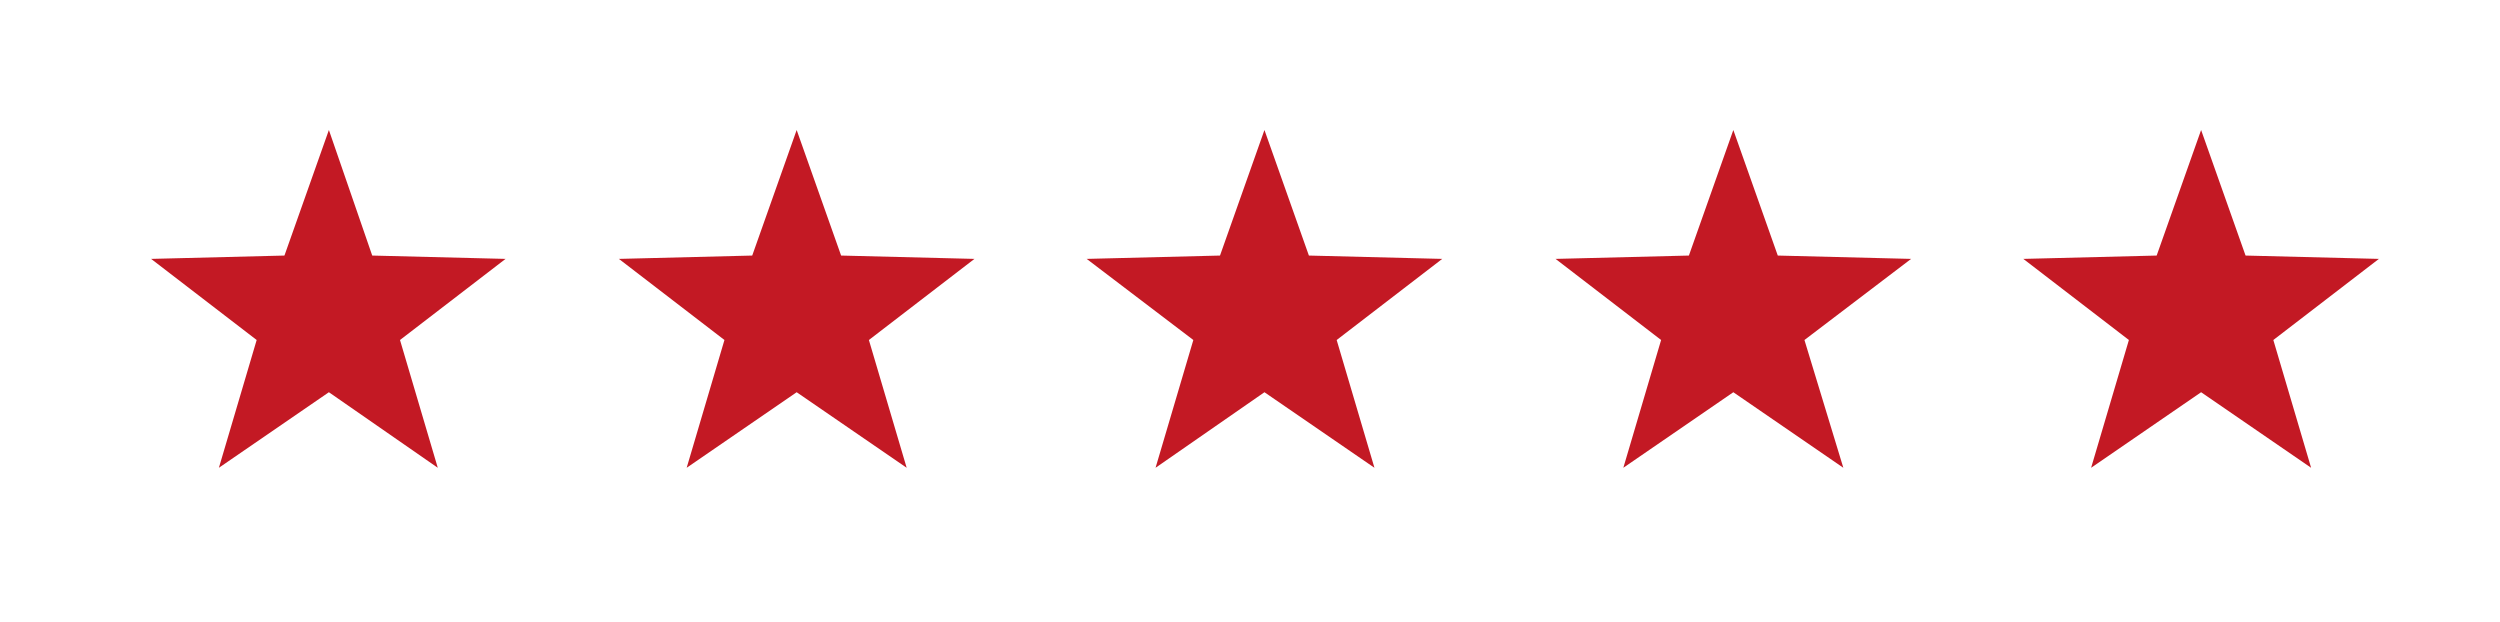 <?xml version="1.0" encoding="utf-8"?>
<!-- Generator: Adobe Illustrator 26.0.2, SVG Export Plug-In . SVG Version: 6.00 Build 0)  -->
<svg version="1.1" id="Ebene_1" xmlns="http://www.w3.org/2000/svg" xmlns:xlink="http://www.w3.org/1999/xlink" x="0px" y="0px"
	 viewBox="0 0 225 56" style="enable-background:new 0 0 225 56;" xml:space="preserve">
<style type="text/css">
	.st0{fill:#C31924;}
</style>
<polygon class="st0" points="29.6,11.7 25.6,23 13.6,23.3 23.1,30.6 19.7,42.1 29.6,35.3 39.4,42.1 36,30.6 45.5,23.3 33.5,23 "/>
<polygon class="st0" points="71.7,11.7 67.7,23 55.7,23.3 65.2,30.6 61.8,42.1 71.7,35.3 81.6,42.1 78.2,30.6 87.7,23.3 75.7,23 "/>
<polygon class="st0" points="113.8,11.7 109.8,23 97.8,23.3 107.4,30.6 104,42.1 113.8,35.3 123.7,42.1 120.3,30.6 129.8,23.3 
	117.8,23 "/>
<polygon class="st0" points="156,11.7 152,23 140,23.3 149.5,30.6 146.1,42.1 156,35.3 165.9,42.1 162.4,30.6 172,23.3 160,23 "/>
<polygon class="st0" points="198.1,11.7 194.1,23 182.1,23.3 191.6,30.6 188.2,42.1 198.1,35.3 208,42.1 204.6,30.6 214.1,23.3 
	202.1,23 "/>
</svg>
